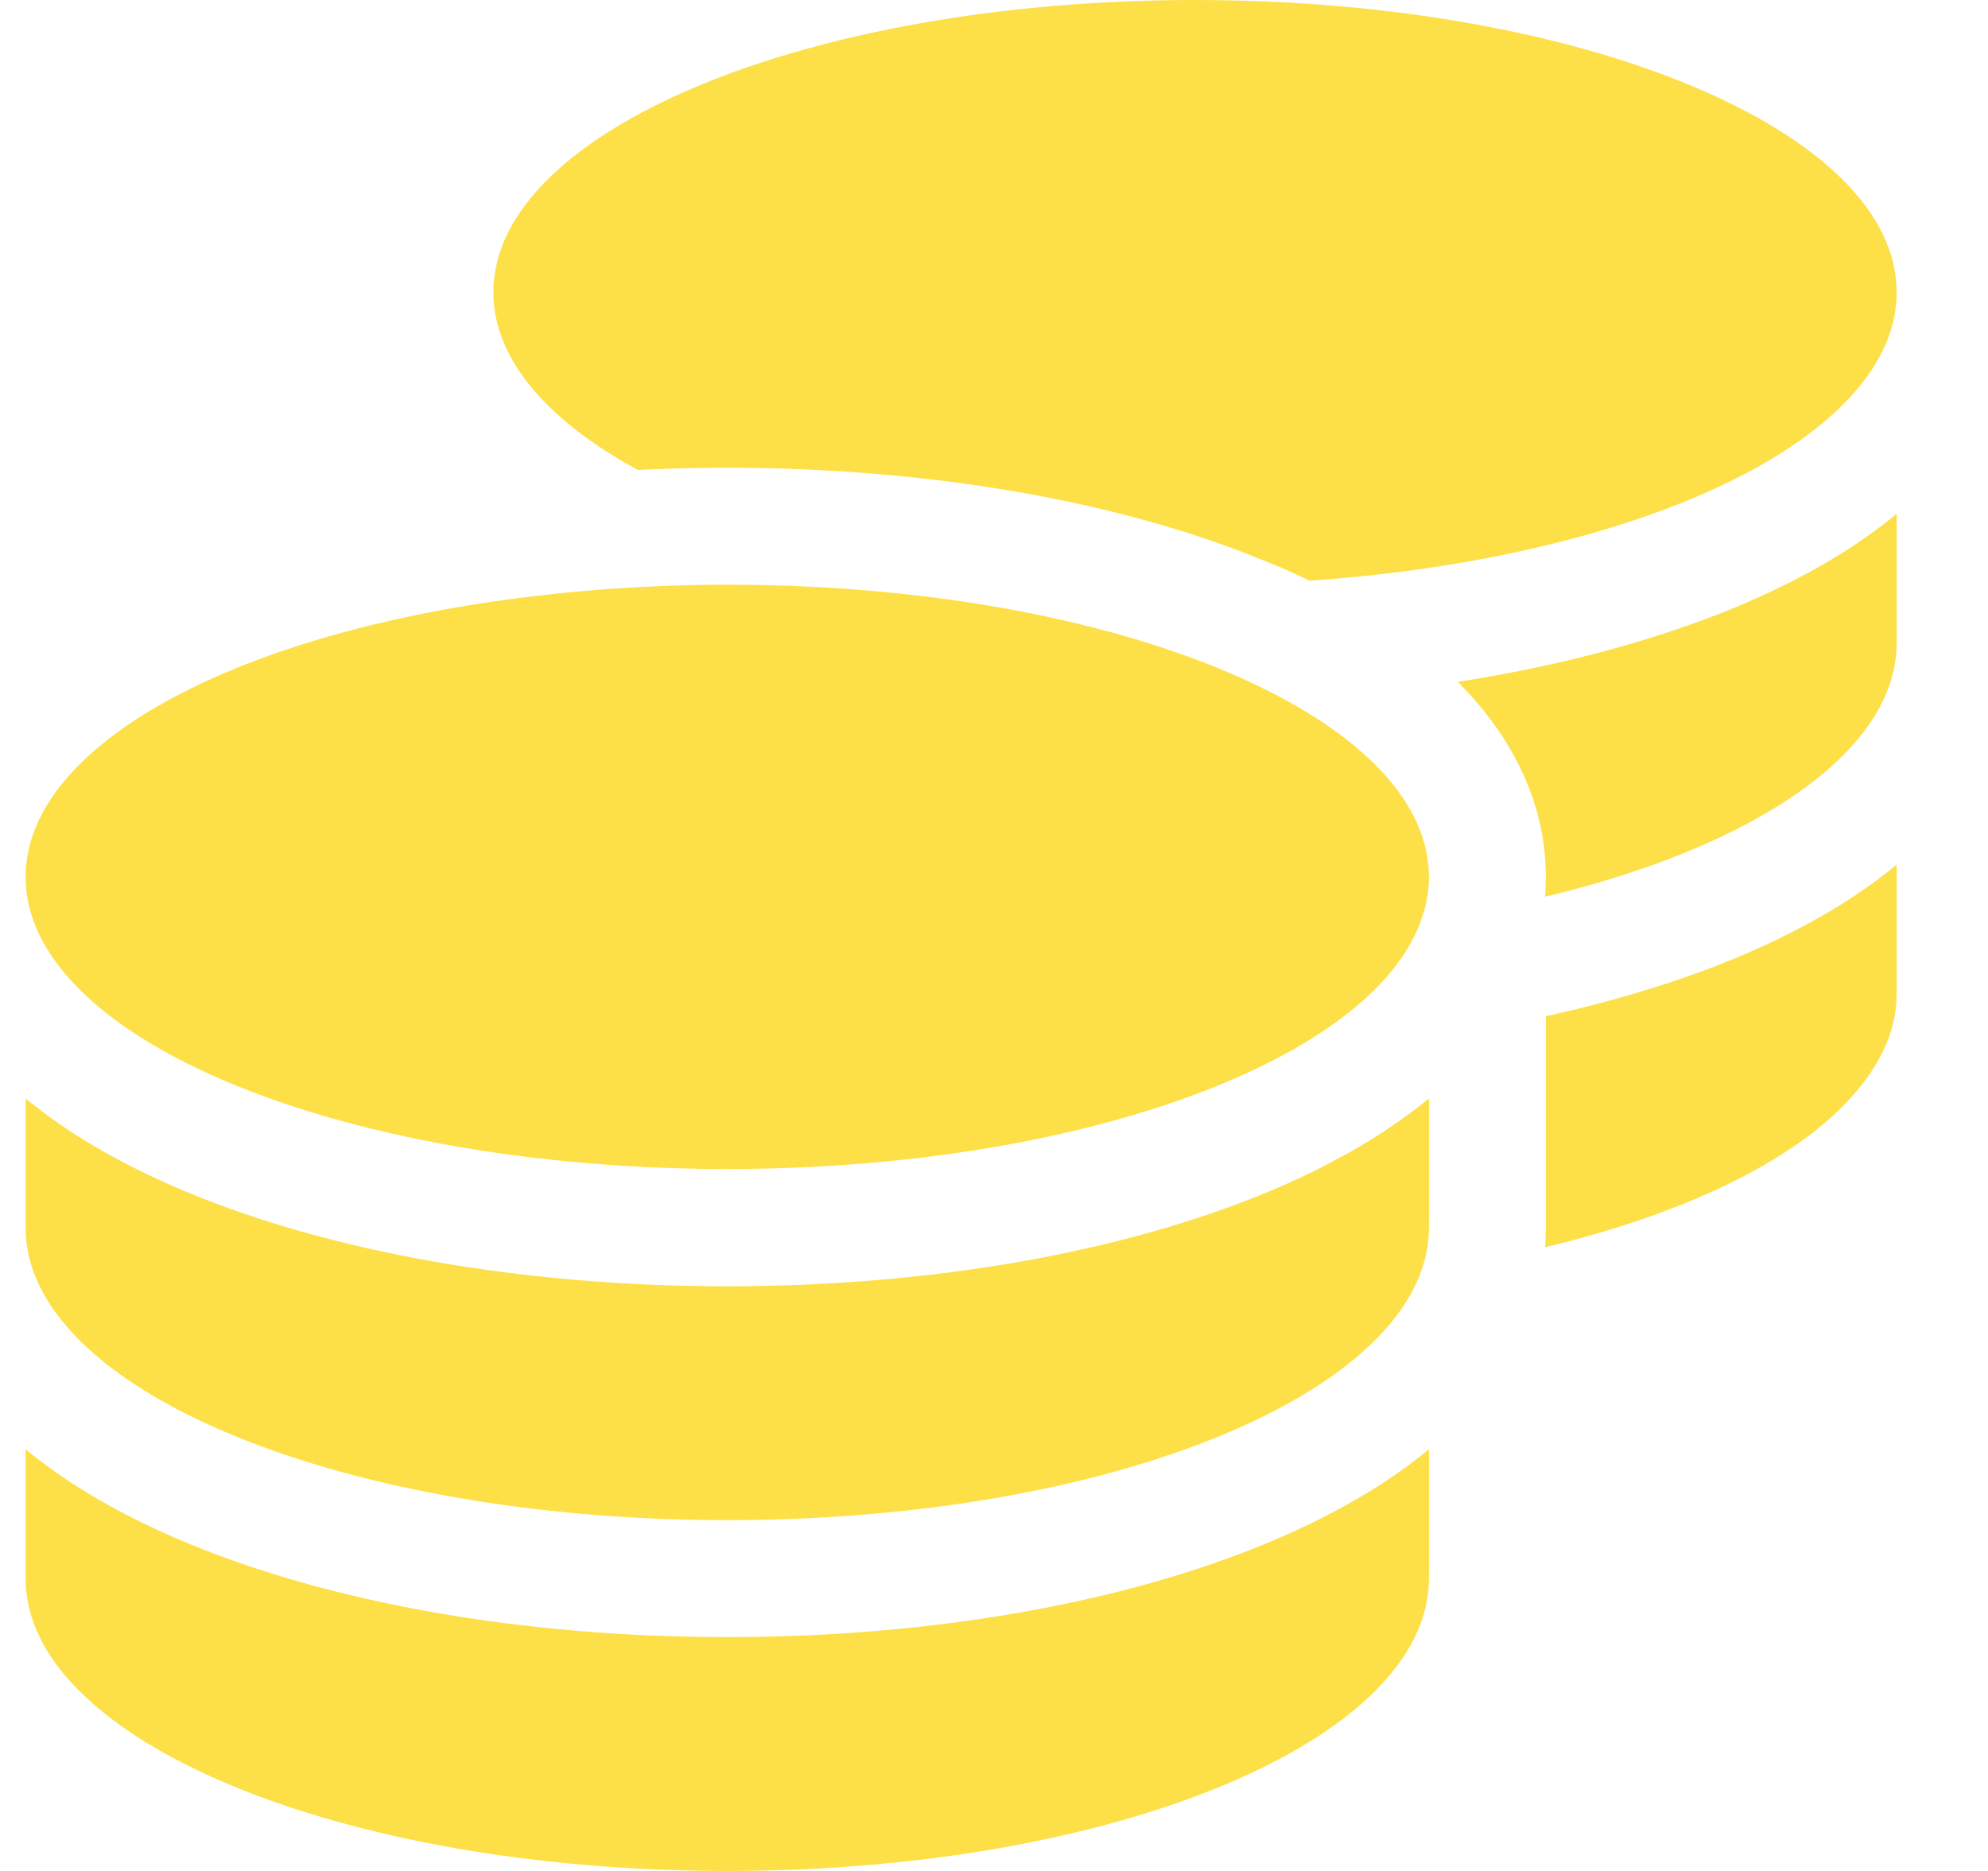 <svg width="17" height="16" viewBox="0 0 17 16" fill="none" xmlns="http://www.w3.org/2000/svg">
<path d="M16.219 2.5C16.219 3.062 15.772 3.581 15.019 4C14.109 4.503 12.753 4.859 11.197 4.966C11.081 4.909 10.966 4.856 10.844 4.809C9.613 4.294 7.975 4 6.219 4C5.959 4 5.706 4.006 5.453 4.019L5.419 4C4.666 3.581 4.219 3.062 4.219 2.5C4.219 1.119 6.906 0 10.219 0C13.531 0 16.219 1.119 16.219 2.5ZM5.241 5.034C5.559 5.013 5.888 5 6.219 5C8.162 5 9.887 5.384 10.984 5.981C11.759 6.403 12.219 6.928 12.219 7.5C12.219 7.625 12.197 7.747 12.153 7.866C12.009 8.278 11.622 8.656 11.059 8.975C11.056 8.978 11.05 8.978 11.047 8.981C11.037 8.988 11.028 8.991 11.019 8.997C9.925 9.603 8.181 9.997 6.219 9.997C4.356 9.997 2.691 9.644 1.587 9.088C1.528 9.059 1.472 9.028 1.416 8.997C0.666 8.581 0.219 8.062 0.219 7.5C0.219 6.412 1.887 5.484 4.219 5.144C4.547 5.097 4.888 5.059 5.241 5.034ZM13.219 7.5C13.219 6.816 12.887 6.253 12.466 5.831C13.35 5.694 14.159 5.475 14.847 5.191C15.356 4.978 15.831 4.716 16.219 4.394V5.5C16.219 6.103 15.703 6.659 14.85 7.091C14.394 7.322 13.838 7.519 13.213 7.669C13.216 7.612 13.219 7.559 13.219 7.503V7.5ZM12.219 10.5C12.219 11.062 11.772 11.581 11.019 12C10.963 12.031 10.906 12.059 10.847 12.091C9.747 12.647 8.081 13 6.219 13C4.256 13 2.513 12.606 1.419 12C0.666 11.581 0.219 11.062 0.219 10.5V9.394C0.609 9.716 1.081 9.978 1.591 10.191C2.825 10.706 4.463 11 6.219 11C7.975 11 9.613 10.706 10.847 10.191C11.091 10.091 11.325 9.975 11.547 9.85C11.738 9.744 11.916 9.625 12.084 9.5C12.131 9.466 12.175 9.428 12.219 9.394V9.5V9.678V10.5ZM13.219 10.5V9.5V8.691C13.812 8.559 14.359 8.394 14.847 8.191C15.356 7.978 15.831 7.716 16.219 7.394V8.5C16.219 8.828 16.062 9.156 15.753 9.466C15.244 9.975 14.347 10.394 13.213 10.666C13.216 10.613 13.219 10.556 13.219 10.5ZM6.219 14C7.975 14 9.613 13.706 10.847 13.191C11.356 12.978 11.831 12.716 12.219 12.394V13.5C12.219 14.881 9.531 16 6.219 16C2.906 16 0.219 14.881 0.219 13.5V12.394C0.609 12.716 1.081 12.978 1.591 13.191C2.825 13.706 4.463 14 6.219 14Z" fill="#FDE047"/>
</svg>
